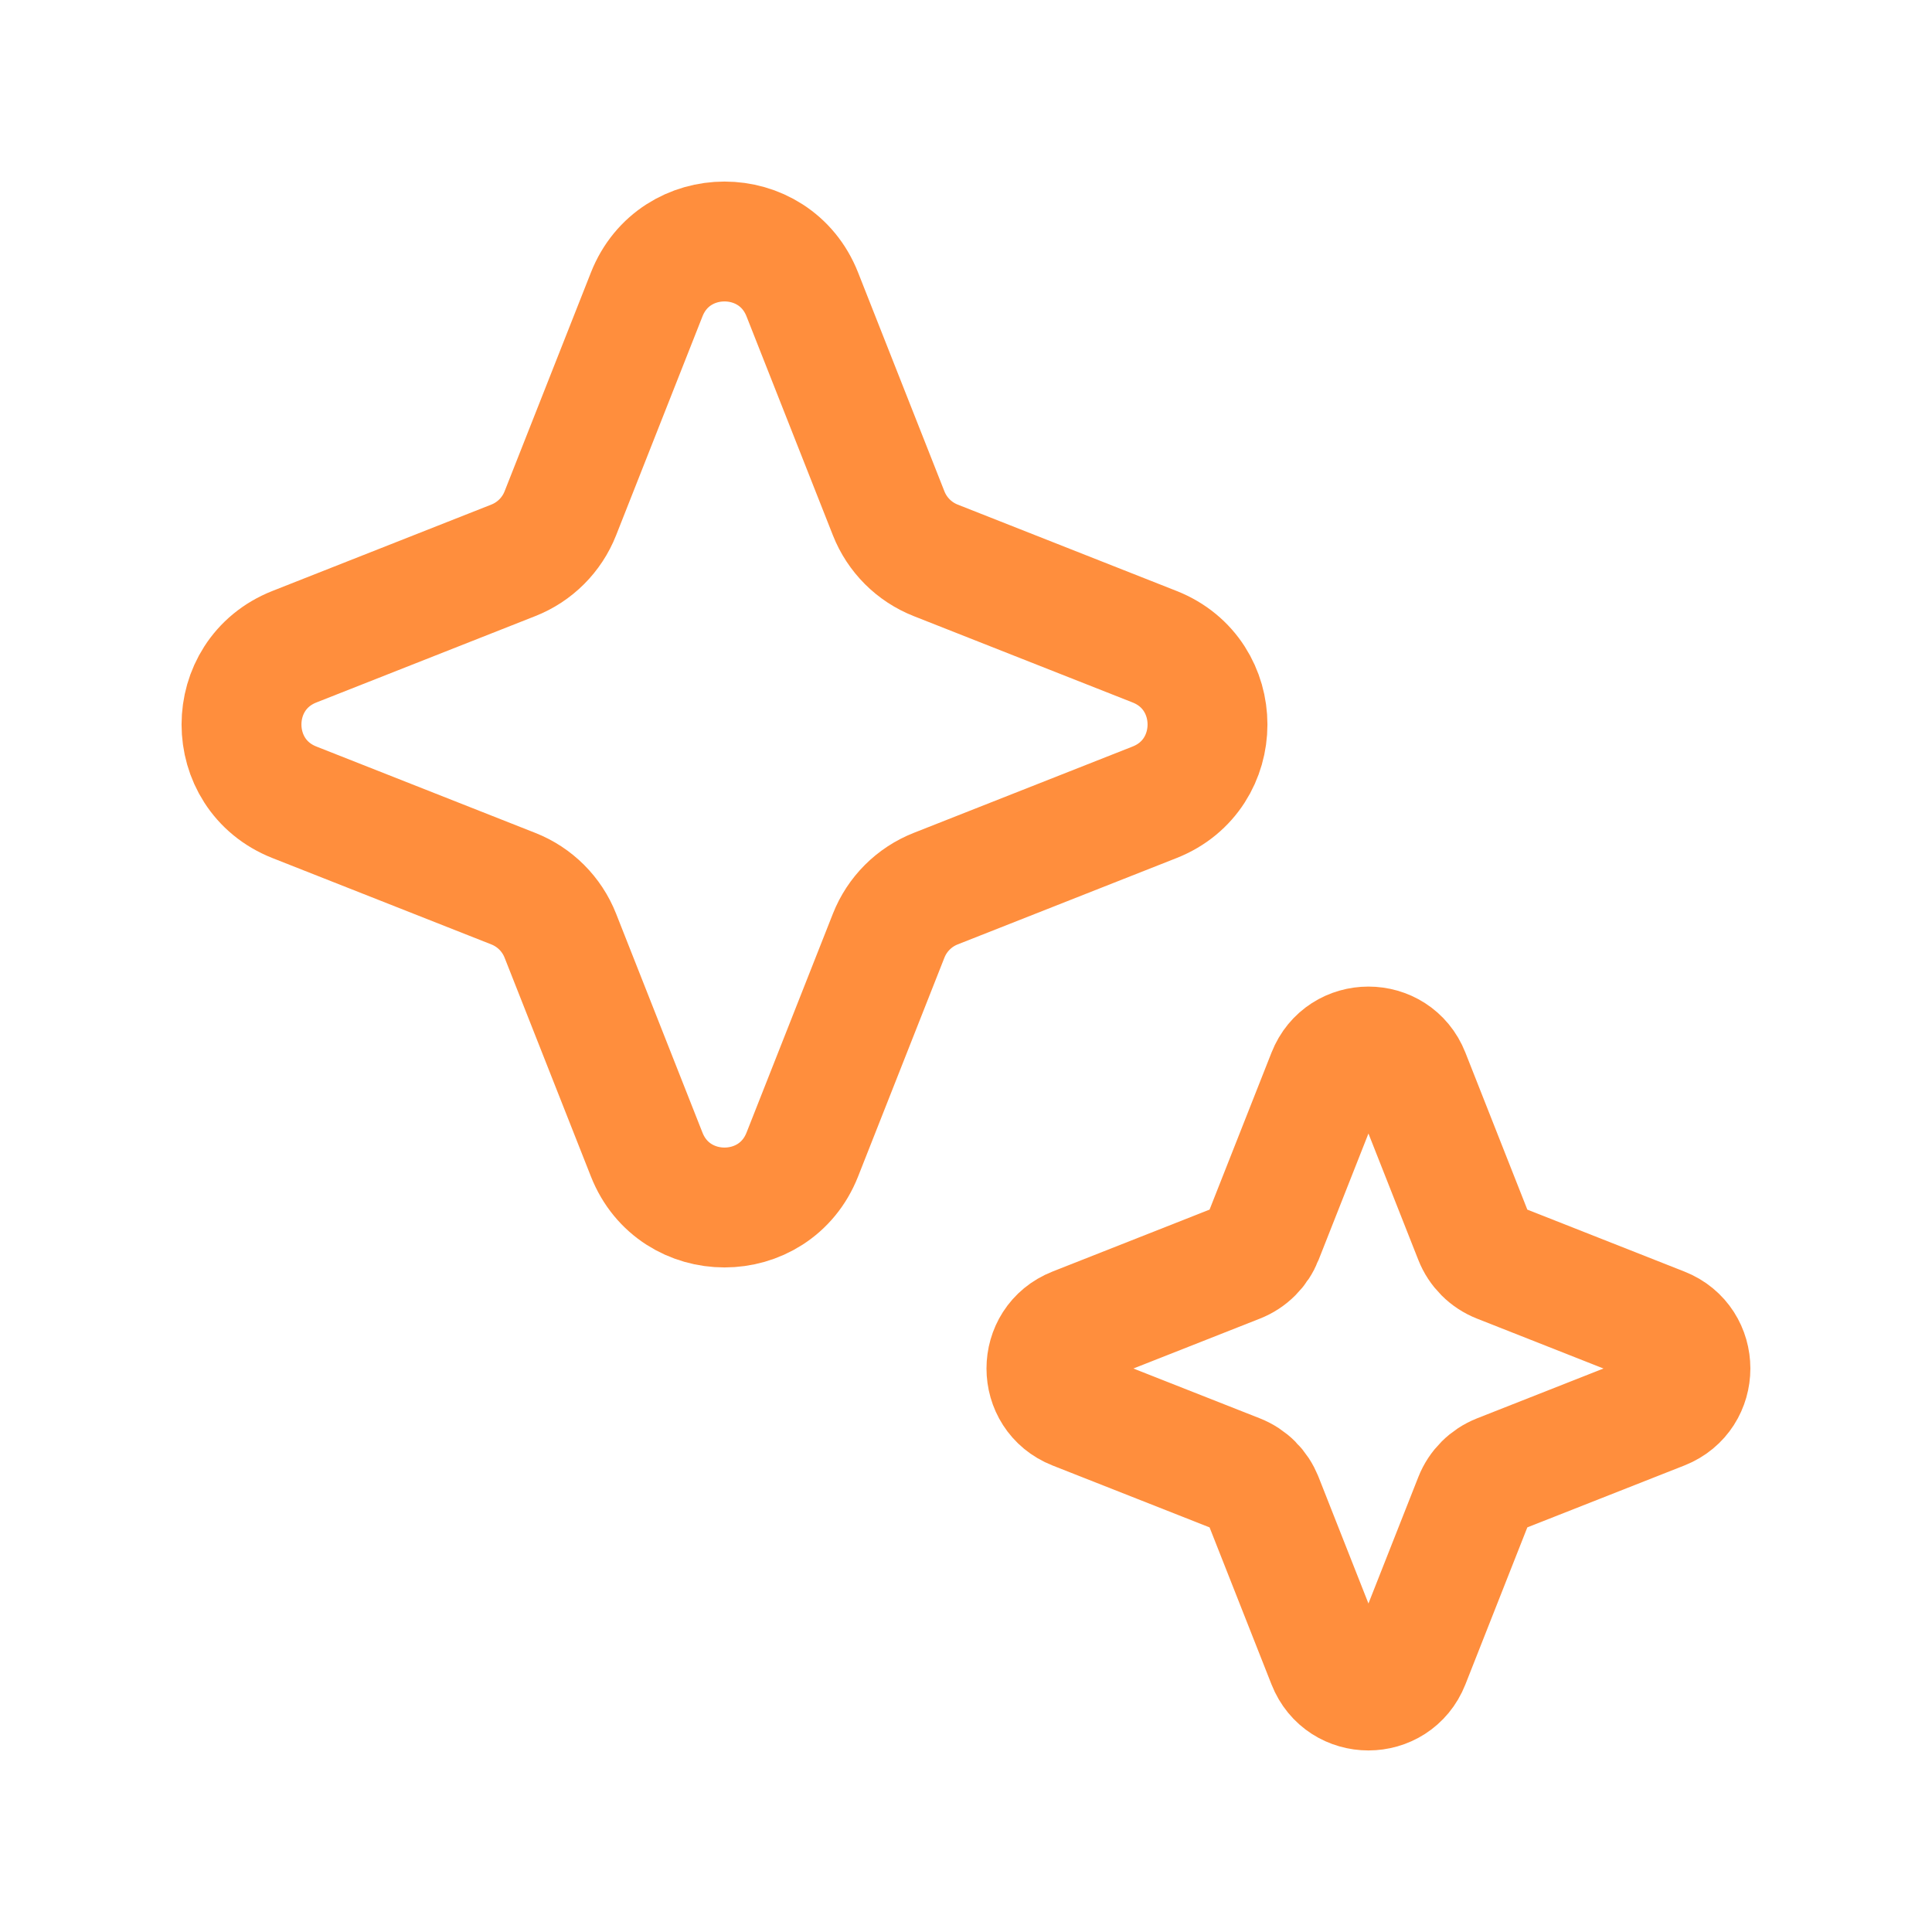 <svg width="44" height="44" viewBox="0 0 44 44" fill="none" xmlns="http://www.w3.org/2000/svg">
<path d="M14.728 6.706C15.362 5.098 17.638 5.098 18.272 6.706L20.238 11.689C20.431 12.18 20.82 12.569 21.311 12.762L26.294 14.728C27.902 15.362 27.902 17.638 26.294 18.272L21.311 20.238C20.82 20.431 20.431 20.82 20.238 21.311L18.272 26.294C17.638 27.902 15.362 27.902 14.728 26.294L12.762 21.311C12.569 20.82 12.18 20.431 11.689 20.238L6.706 18.272C5.098 17.638 5.098 15.362 6.706 14.728L11.689 12.762C12.18 12.569 12.569 12.18 12.762 11.689L14.728 6.706Z" stroke="#FF8E3D" stroke-width="2.73"/>
<path d="M30.228 24.472C30.563 23.621 31.767 23.621 32.103 24.472L33.571 28.193C33.673 28.453 33.879 28.659 34.139 28.761L37.861 30.229C38.711 30.564 38.711 31.769 37.861 32.105L34.139 33.572C33.879 33.675 33.673 33.88 33.571 34.14L32.103 37.862C31.767 38.713 30.563 38.713 30.228 37.862L28.76 34.14C28.657 33.88 28.452 33.675 28.192 33.572L24.47 32.105C23.619 31.769 23.619 30.564 24.47 30.229L28.192 28.761C28.452 28.659 28.657 28.453 28.76 28.193L30.228 24.472Z" stroke="#FF8E3D" stroke-width="2.73"/>
</svg>
